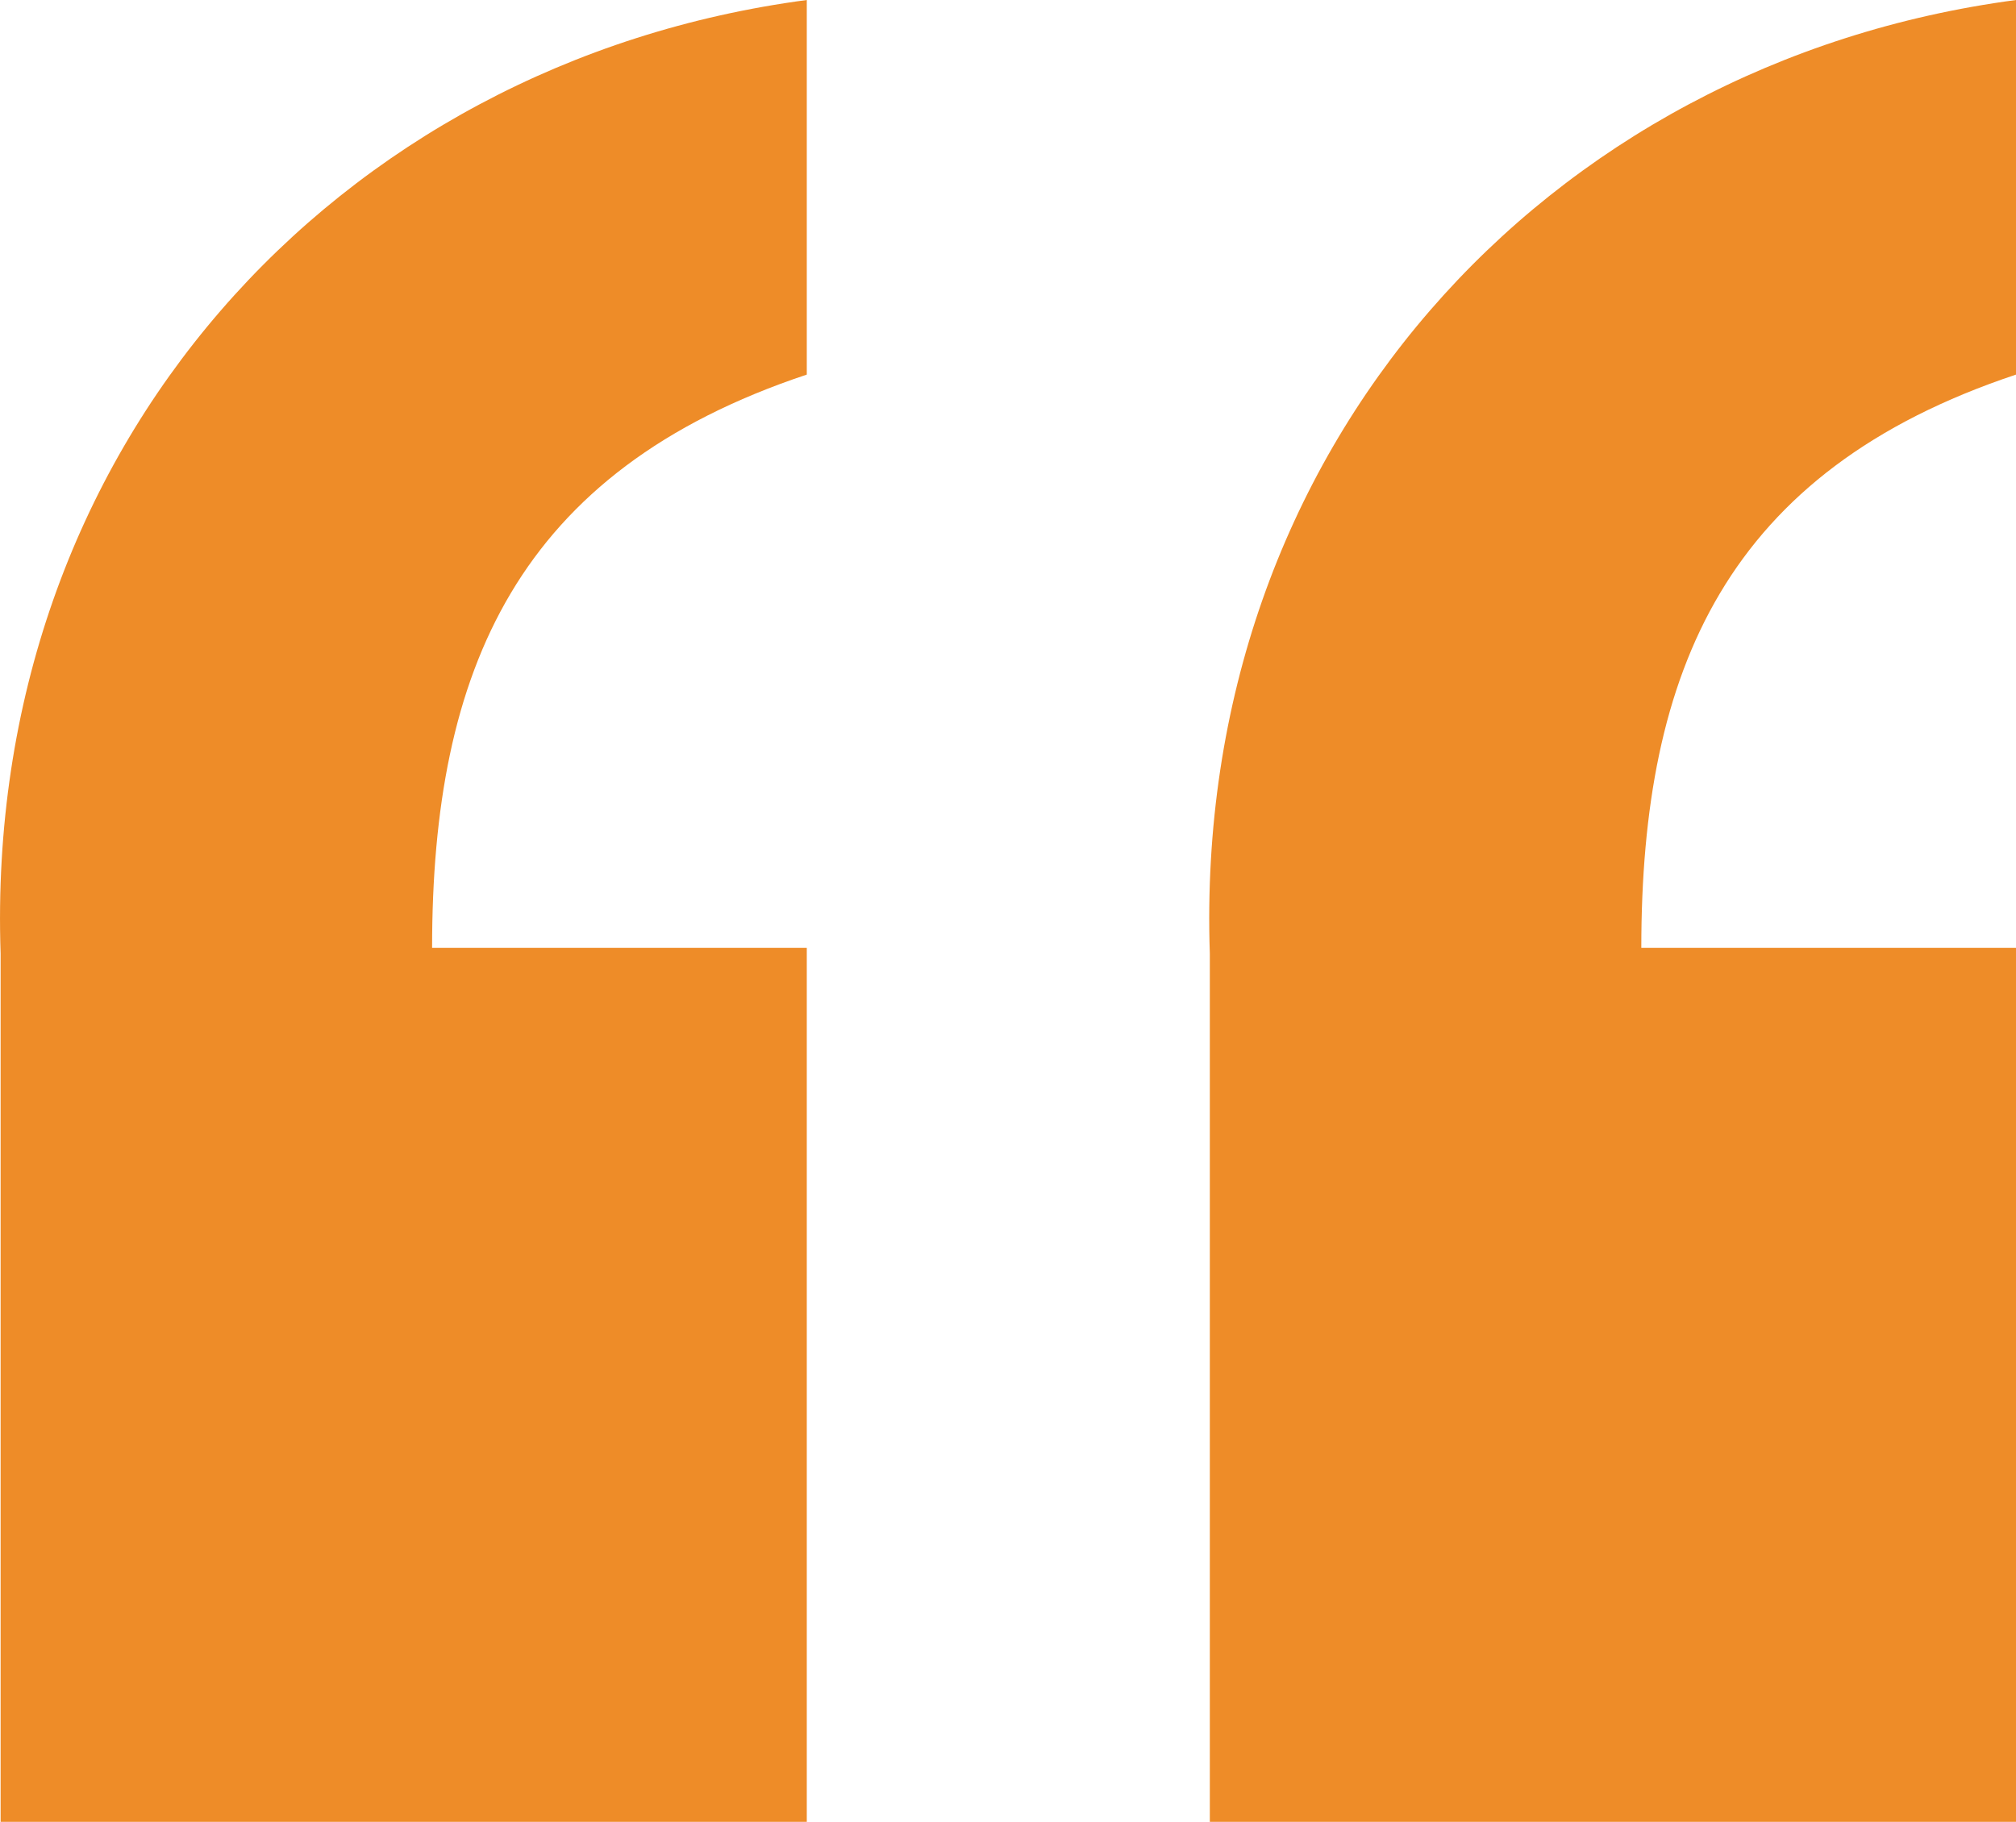 <?xml version="1.0" encoding="utf-8"?>
<!-- Generator: Adobe Illustrator 16.0.4, SVG Export Plug-In . SVG Version: 6.00 Build 0)  -->
<!DOCTYPE svg PUBLIC "-//W3C//DTD SVG 1.1//EN" "http://www.w3.org/Graphics/SVG/1.1/DTD/svg11.dtd">
<svg version="1.1" id="Layer_1" xmlns="http://www.w3.org/2000/svg" xmlns:xlink="http://www.w3.org/1999/xlink" x="0px" y="0px"
	 width="39.826px" height="36px" viewBox="0 0 39.826 36" enable-background="new 0 0 39.826 36" xml:space="preserve">
<g>
	<path fill="#EE8C28" d="M15.938,36H0.012V18.842C-0.324,8.859,6.629,1.234,15.938,0v7.402c-5.721,1.906-7.402,5.832-7.402,11.328
		h7.402V36z M39.826,36H23.9V18.842C23.563,8.859,30.517,1.234,39.826,0v7.402c-5.721,1.906-7.402,5.832-7.402,11.328h7.402V36z"/>
</g>
</svg>
